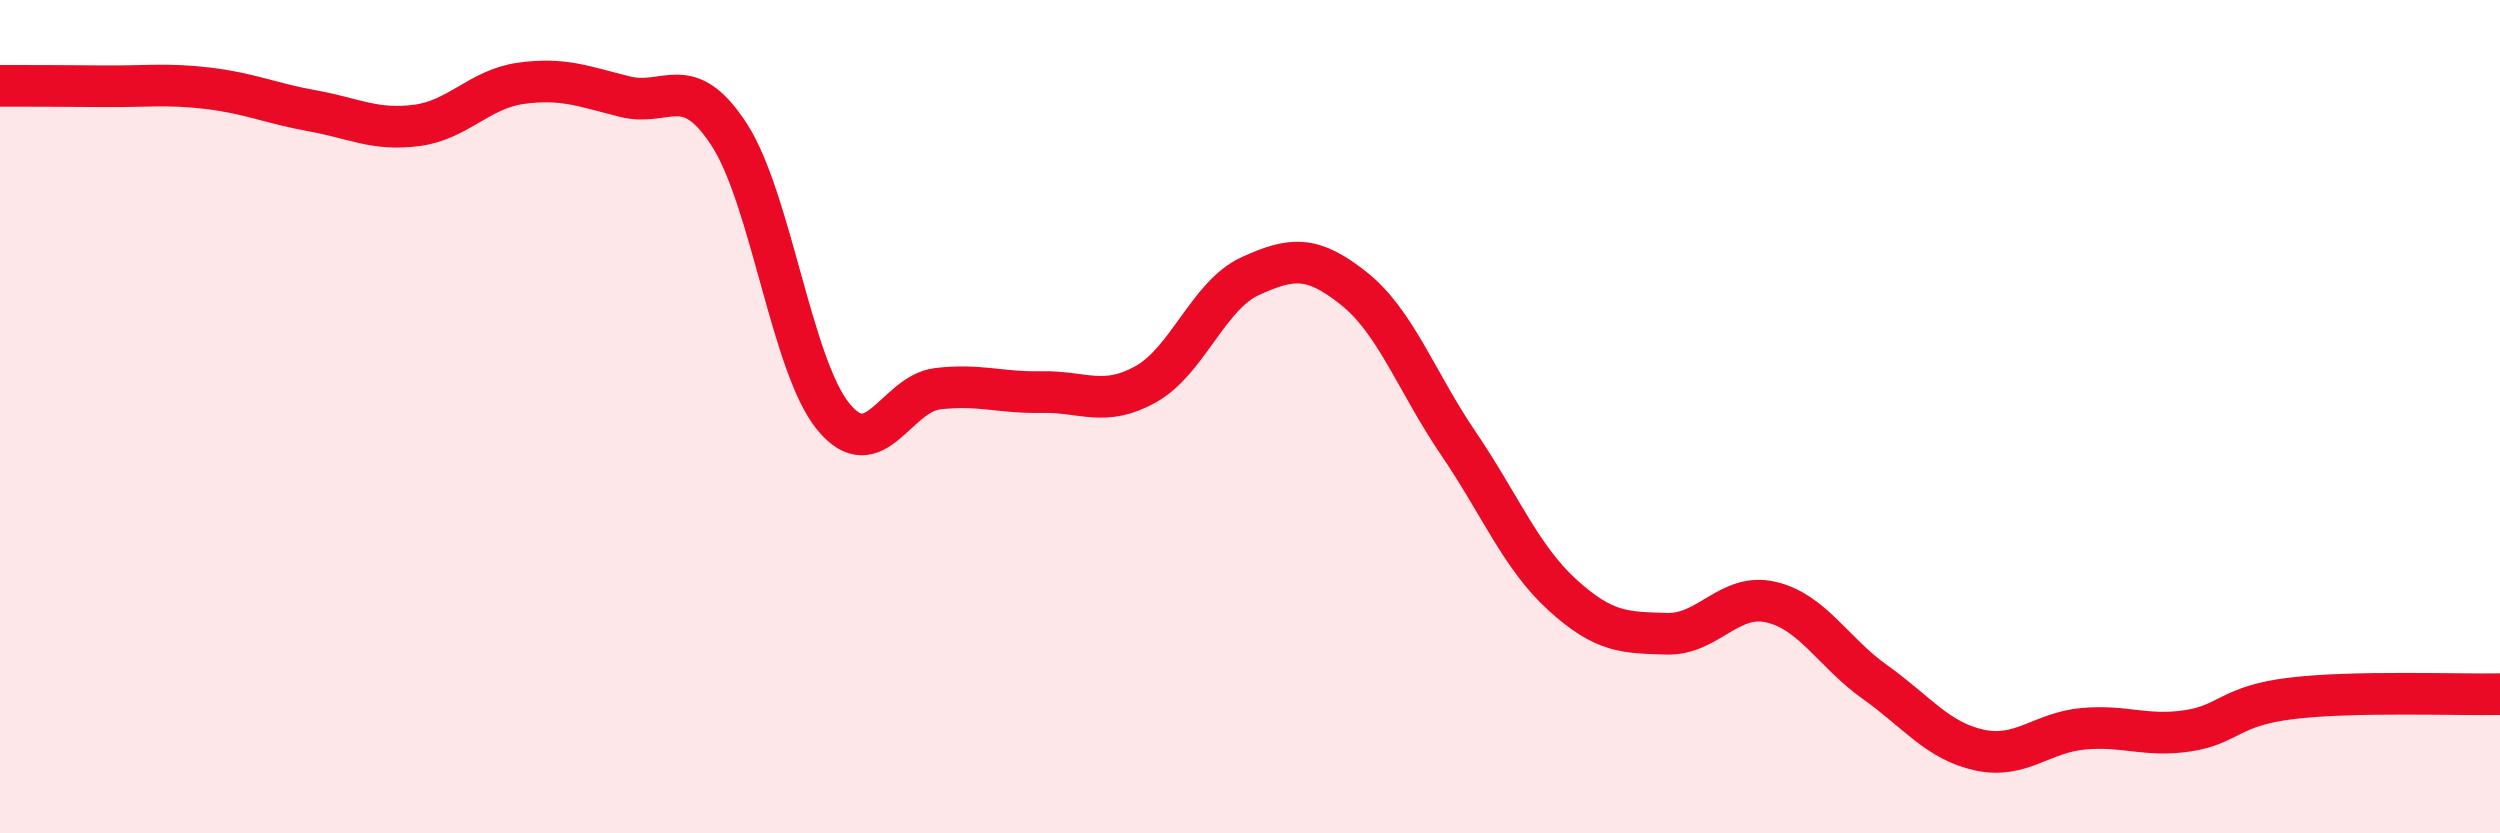 
    <svg width="60" height="20" viewBox="0 0 60 20" xmlns="http://www.w3.org/2000/svg">
      <path
        d="M 0,2.06 C 0.5,2.06 1.5,2.06 2.5,2.07 C 3.5,2.08 4,2 5,2.12 C 6,2.24 6.5,2.48 7.5,2.66 C 8.5,2.84 9,3.14 10,3.01 C 11,2.88 11.5,2.14 12.5,2 C 13.5,1.86 14,2.07 15,2.32 C 16,2.57 16.5,1.69 17.5,3.23 C 18.5,4.77 19,8.78 20,10 C 21,11.22 21.5,9.45 22.5,9.33 C 23.5,9.21 24,9.43 25,9.41 C 26,9.39 26.5,9.78 27.5,9.22 C 28.5,8.66 29,7.09 30,6.63 C 31,6.17 31.5,6.13 32.5,6.93 C 33.5,7.73 34,9.17 35,10.64 C 36,12.11 36.5,13.37 37.5,14.28 C 38.5,15.19 39,15.18 40,15.21 C 41,15.24 41.5,14.22 42.5,14.45 C 43.5,14.68 44,15.66 45,16.37 C 46,17.08 46.5,17.78 47.5,18 C 48.5,18.22 49,17.58 50,17.49 C 51,17.4 51.5,17.69 52.5,17.54 C 53.5,17.39 53.5,16.94 55,16.76 C 56.5,16.58 59,16.68 60,16.66L60 20L0 20Z"
        fill="#EB0A25"
        opacity="0.1"
        stroke-linecap="round"
        stroke-linejoin="round"
      />
      <path
        d="M 0,2.06 C 0.5,2.06 1.5,2.06 2.5,2.07 C 3.5,2.08 4,2 5,2.12 C 6,2.24 6.5,2.48 7.5,2.66 C 8.5,2.84 9,3.14 10,3.01 C 11,2.88 11.5,2.14 12.5,2 C 13.5,1.86 14,2.07 15,2.32 C 16,2.57 16.5,1.69 17.5,3.23 C 18.5,4.77 19,8.78 20,10 C 21,11.22 21.5,9.45 22.5,9.33 C 23.5,9.21 24,9.43 25,9.41 C 26,9.39 26.5,9.78 27.5,9.22 C 28.5,8.66 29,7.09 30,6.63 C 31,6.17 31.5,6.13 32.5,6.93 C 33.5,7.73 34,9.17 35,10.64 C 36,12.11 36.5,13.37 37.5,14.28 C 38.5,15.19 39,15.18 40,15.21 C 41,15.24 41.5,14.22 42.5,14.45 C 43.5,14.68 44,15.66 45,16.37 C 46,17.08 46.5,17.78 47.5,18 C 48.5,18.22 49,17.58 50,17.49 C 51,17.4 51.5,17.69 52.5,17.54 C 53.5,17.39 53.5,16.94 55,16.76 C 56.5,16.58 59,16.68 60,16.66"
        stroke="#EB0A25"
        stroke-width="1"
        fill="none"
        stroke-linecap="round"
        stroke-linejoin="round"
      />
    </svg>
  